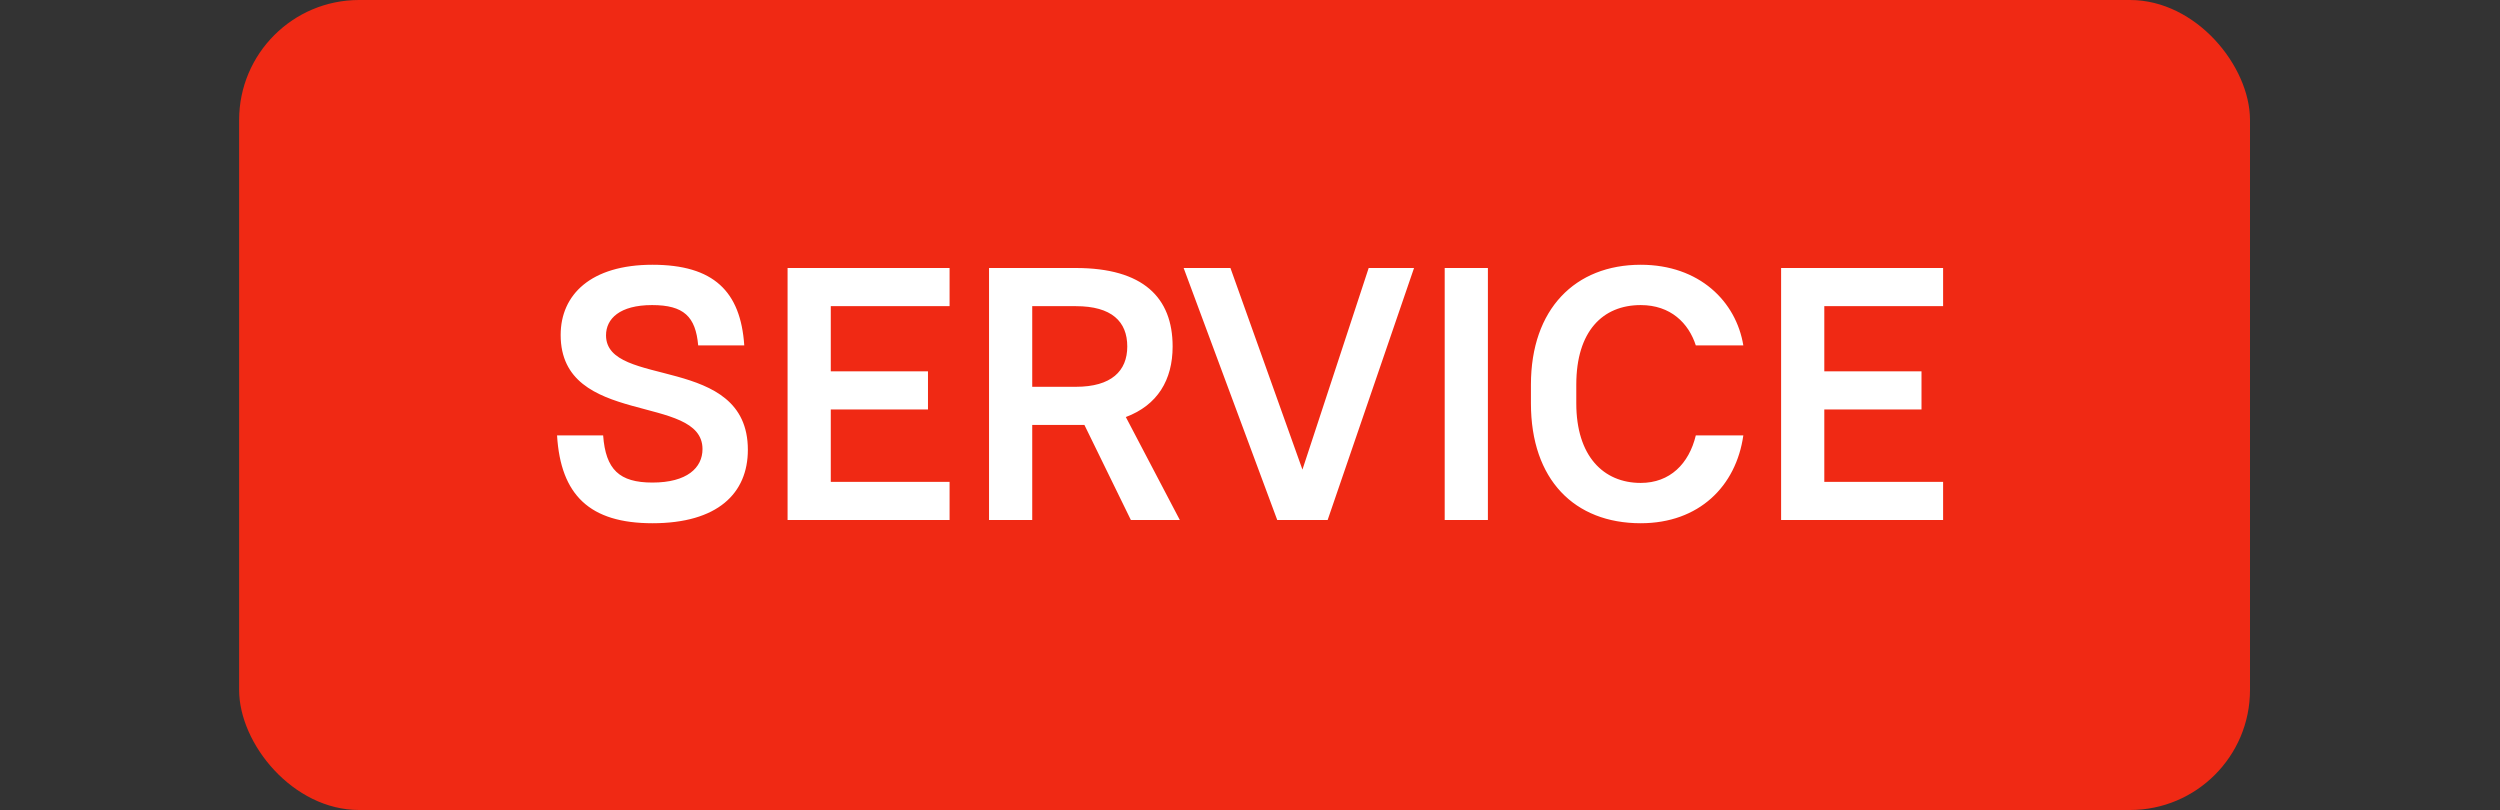 <?xml version="1.0" encoding="UTF-8"?> <svg xmlns="http://www.w3.org/2000/svg" width="250" height="81" viewBox="0 0 250 81" fill="none"><rect x="0" y="0" width="250" height="81" fill="#333333" stroke="none"/> <rect x="23.913" width="201.087" height="81" rx="12" fill="#F02914"></rect> <path d="M65.246 52.324C71.762 52.324 74.786 49.336 74.786 44.98C74.786 35.332 60.602 38.896 60.602 33.532C60.602 31.876 61.97 30.508 65.21 30.508C68.378 30.508 69.566 31.66 69.818 34.54H74.426C74.066 29.14 71.366 26.476 65.246 26.476C59.09 26.476 56.066 29.464 56.066 33.496C56.066 42.748 70.25 39.292 70.25 44.908C70.25 46.78 68.702 48.256 65.246 48.256C61.934 48.256 60.566 46.96 60.314 43.54H55.706C56.066 49.516 58.982 52.324 65.246 52.324ZM78.758 52H94.958V48.184H83.078V40.948H92.798V37.132H83.078V30.616H94.958V26.8H78.758V52ZM113.087 52H117.983L112.583 41.704C115.751 40.516 117.263 37.996 117.263 34.648C117.263 29.752 114.311 26.8 107.579 26.8H98.903V52H103.223V42.496H108.443L113.087 52ZM107.579 30.616C111.179 30.616 112.727 32.164 112.727 34.648C112.727 37.096 111.143 38.68 107.579 38.68H103.223V30.616H107.579ZM127.724 52H132.764L141.404 26.8H136.868L130.244 46.96L123.044 26.8H118.364L127.724 52ZM144.47 52H148.79V26.8H144.47V52ZM164.073 52.324C169.905 52.324 173.613 48.616 174.333 43.54H169.581C168.897 46.384 166.989 48.292 164.073 48.292C160.329 48.292 157.629 45.592 157.629 40.336V38.464C157.629 33.136 160.257 30.508 164.073 30.508C167.061 30.508 168.861 32.308 169.581 34.54H174.333C173.613 30.148 169.941 26.476 164.073 26.476C157.521 26.476 153.093 30.904 153.093 38.464V40.336C153.093 47.968 157.449 52.324 164.073 52.324ZM178.11 52H194.31V48.184H182.43V40.948H192.15V37.132H182.43V30.616H194.31V26.8H178.11V52Z" fill="white"></path> </svg> 